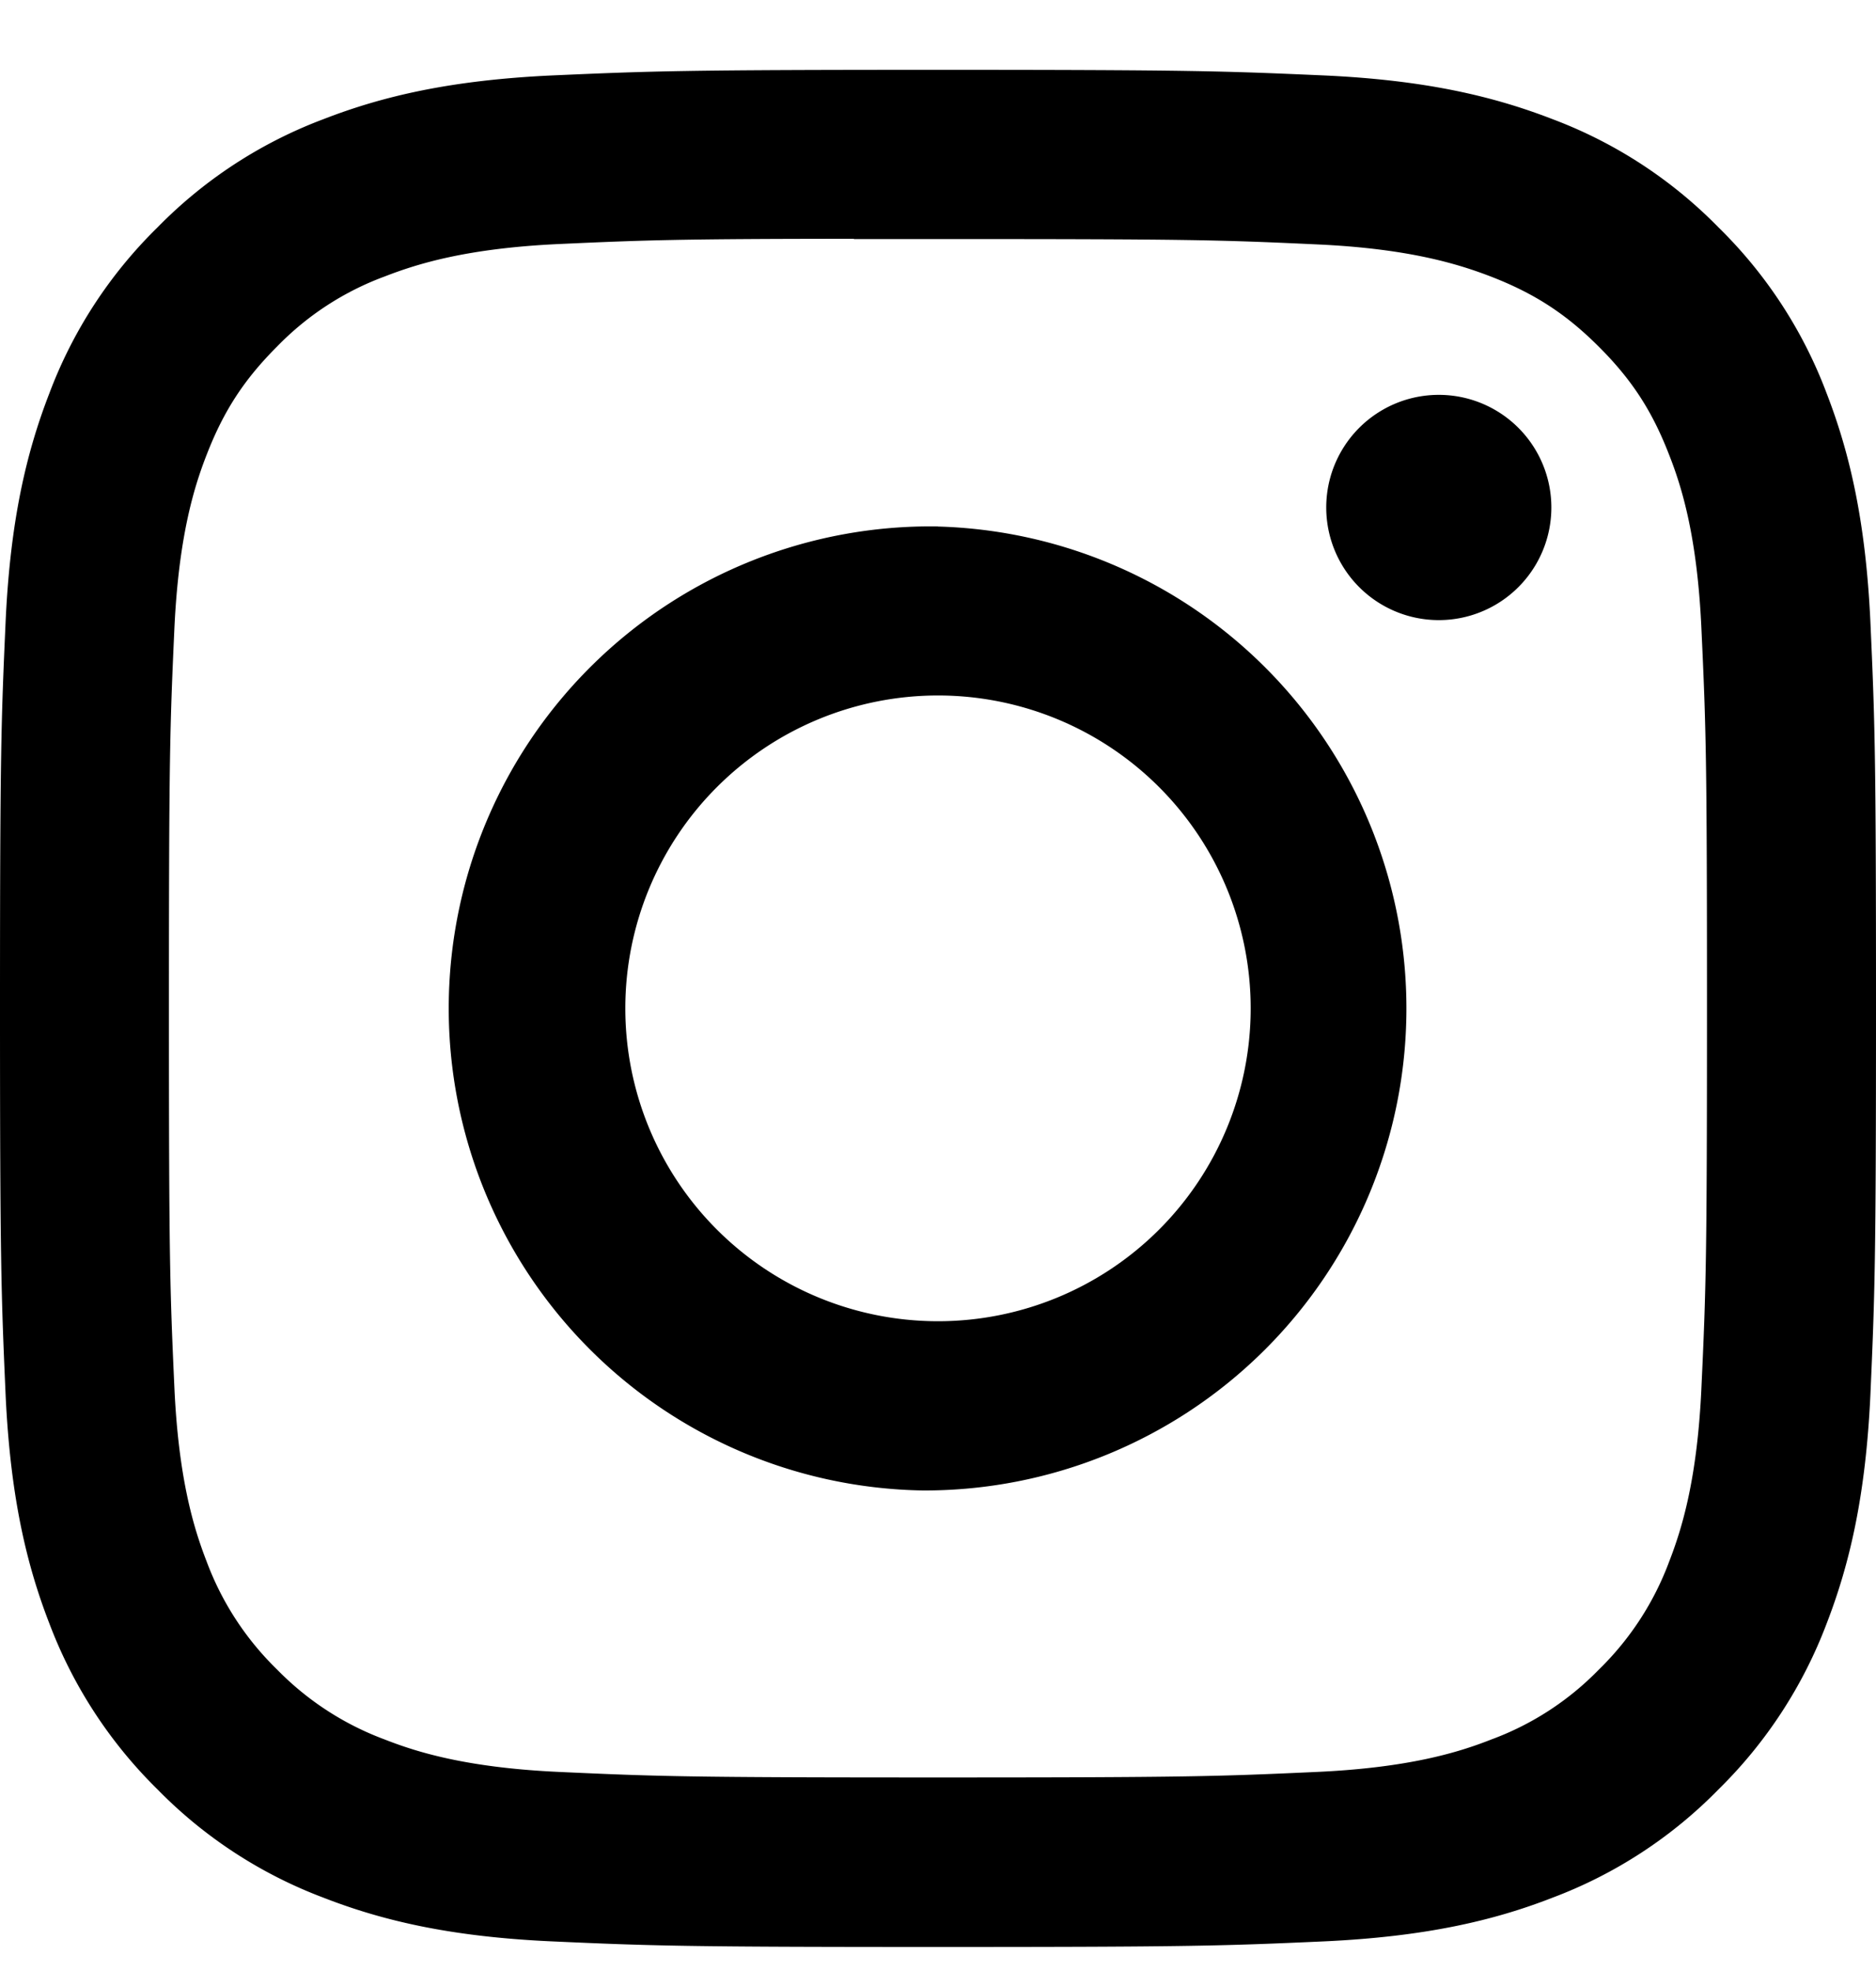 <svg width="20" height="21" fill="none" xmlns="http://www.w3.org/2000/svg"><g clip-path="url(#a)"><path d="M10 .744c-2.714 0-3.055.013-4.121.06-1.066.05-1.793.218-2.429.465a4.875 4.875 0 0 0-1.771 1.154A4.875 4.875 0 0 0 .525 4.194C.278 4.83.109 5.557.06 6.62.012 7.688 0 8.028 0 10.745c0 2.715.013 3.055.06 4.122.05 1.065.218 1.79.465 2.427a4.912 4.912 0 0 0 1.154 1.771 4.88 4.88 0 0 0 1.77 1.154c.637.248 1.362.416 2.427.465 1.068.048 1.408.06 4.124.06 2.716 0 3.055-.012 4.123-.06 1.063-.05 1.792-.217 2.428-.465a4.874 4.874 0 0 0 1.77-1.154 4.91 4.91 0 0 0 1.154-1.77c.246-.637.415-1.363.465-2.428.047-1.067.06-1.407.06-4.123s-.012-3.056-.06-4.124c-.05-1.063-.219-1.79-.465-2.426a4.874 4.874 0 0 0-1.154-1.771 4.875 4.875 0 0 0-1.771-1.154c-.638-.247-1.365-.416-2.429-.465-1.067-.047-1.406-.06-4.123-.06H10Zm-.896 1.803H10c2.67 0 2.987.008 4.04.057.975.044 1.505.208 1.858.344.466.181.8.399 1.15.749.35.35.566.682.747 1.15.138.35.3.88.344 1.856.049 1.054.059 1.37.059 4.039 0 2.668-.01 2.986-.059 4.04-.044.975-.207 1.503-.344 1.856a3.125 3.125 0 0 1-.748 1.149 3.09 3.09 0 0 1-1.15.747c-.35.138-.88.3-1.857.345-1.053.048-1.37.059-4.04.059s-2.987-.011-4.041-.059c-.975-.045-1.504-.207-1.856-.345a3.124 3.124 0 0 1-1.15-.747 3.125 3.125 0 0 1-.75-1.15c-.137-.352-.3-.882-.344-1.857-.048-1.053-.058-1.37-.058-4.04 0-2.672.01-2.986.058-4.04.045-.975.207-1.505.345-1.857.181-.466.399-.8.749-1.15a3.09 3.09 0 0 1 1.15-.748c.352-.137.881-.3 1.856-.345.923-.042 1.28-.055 3.144-.056v.003Zm6.235 1.66a1.2 1.2 0 1 0 0 2.4 1.2 1.2 0 0 0 0-2.4ZM10 5.609a5.136 5.136 0 1 0-.16 10.271A5.136 5.136 0 0 0 10 5.61Zm0 1.801a3.333 3.333 0 1 1 0 6.667 3.333 3.333 0 0 1 0-6.667Z" fill="#000"/></g><defs><clipPath id="a"><path fill="#fff" transform="translate(0 .744)" d="M0 0h20v20H0z"/></clipPath></defs></svg>